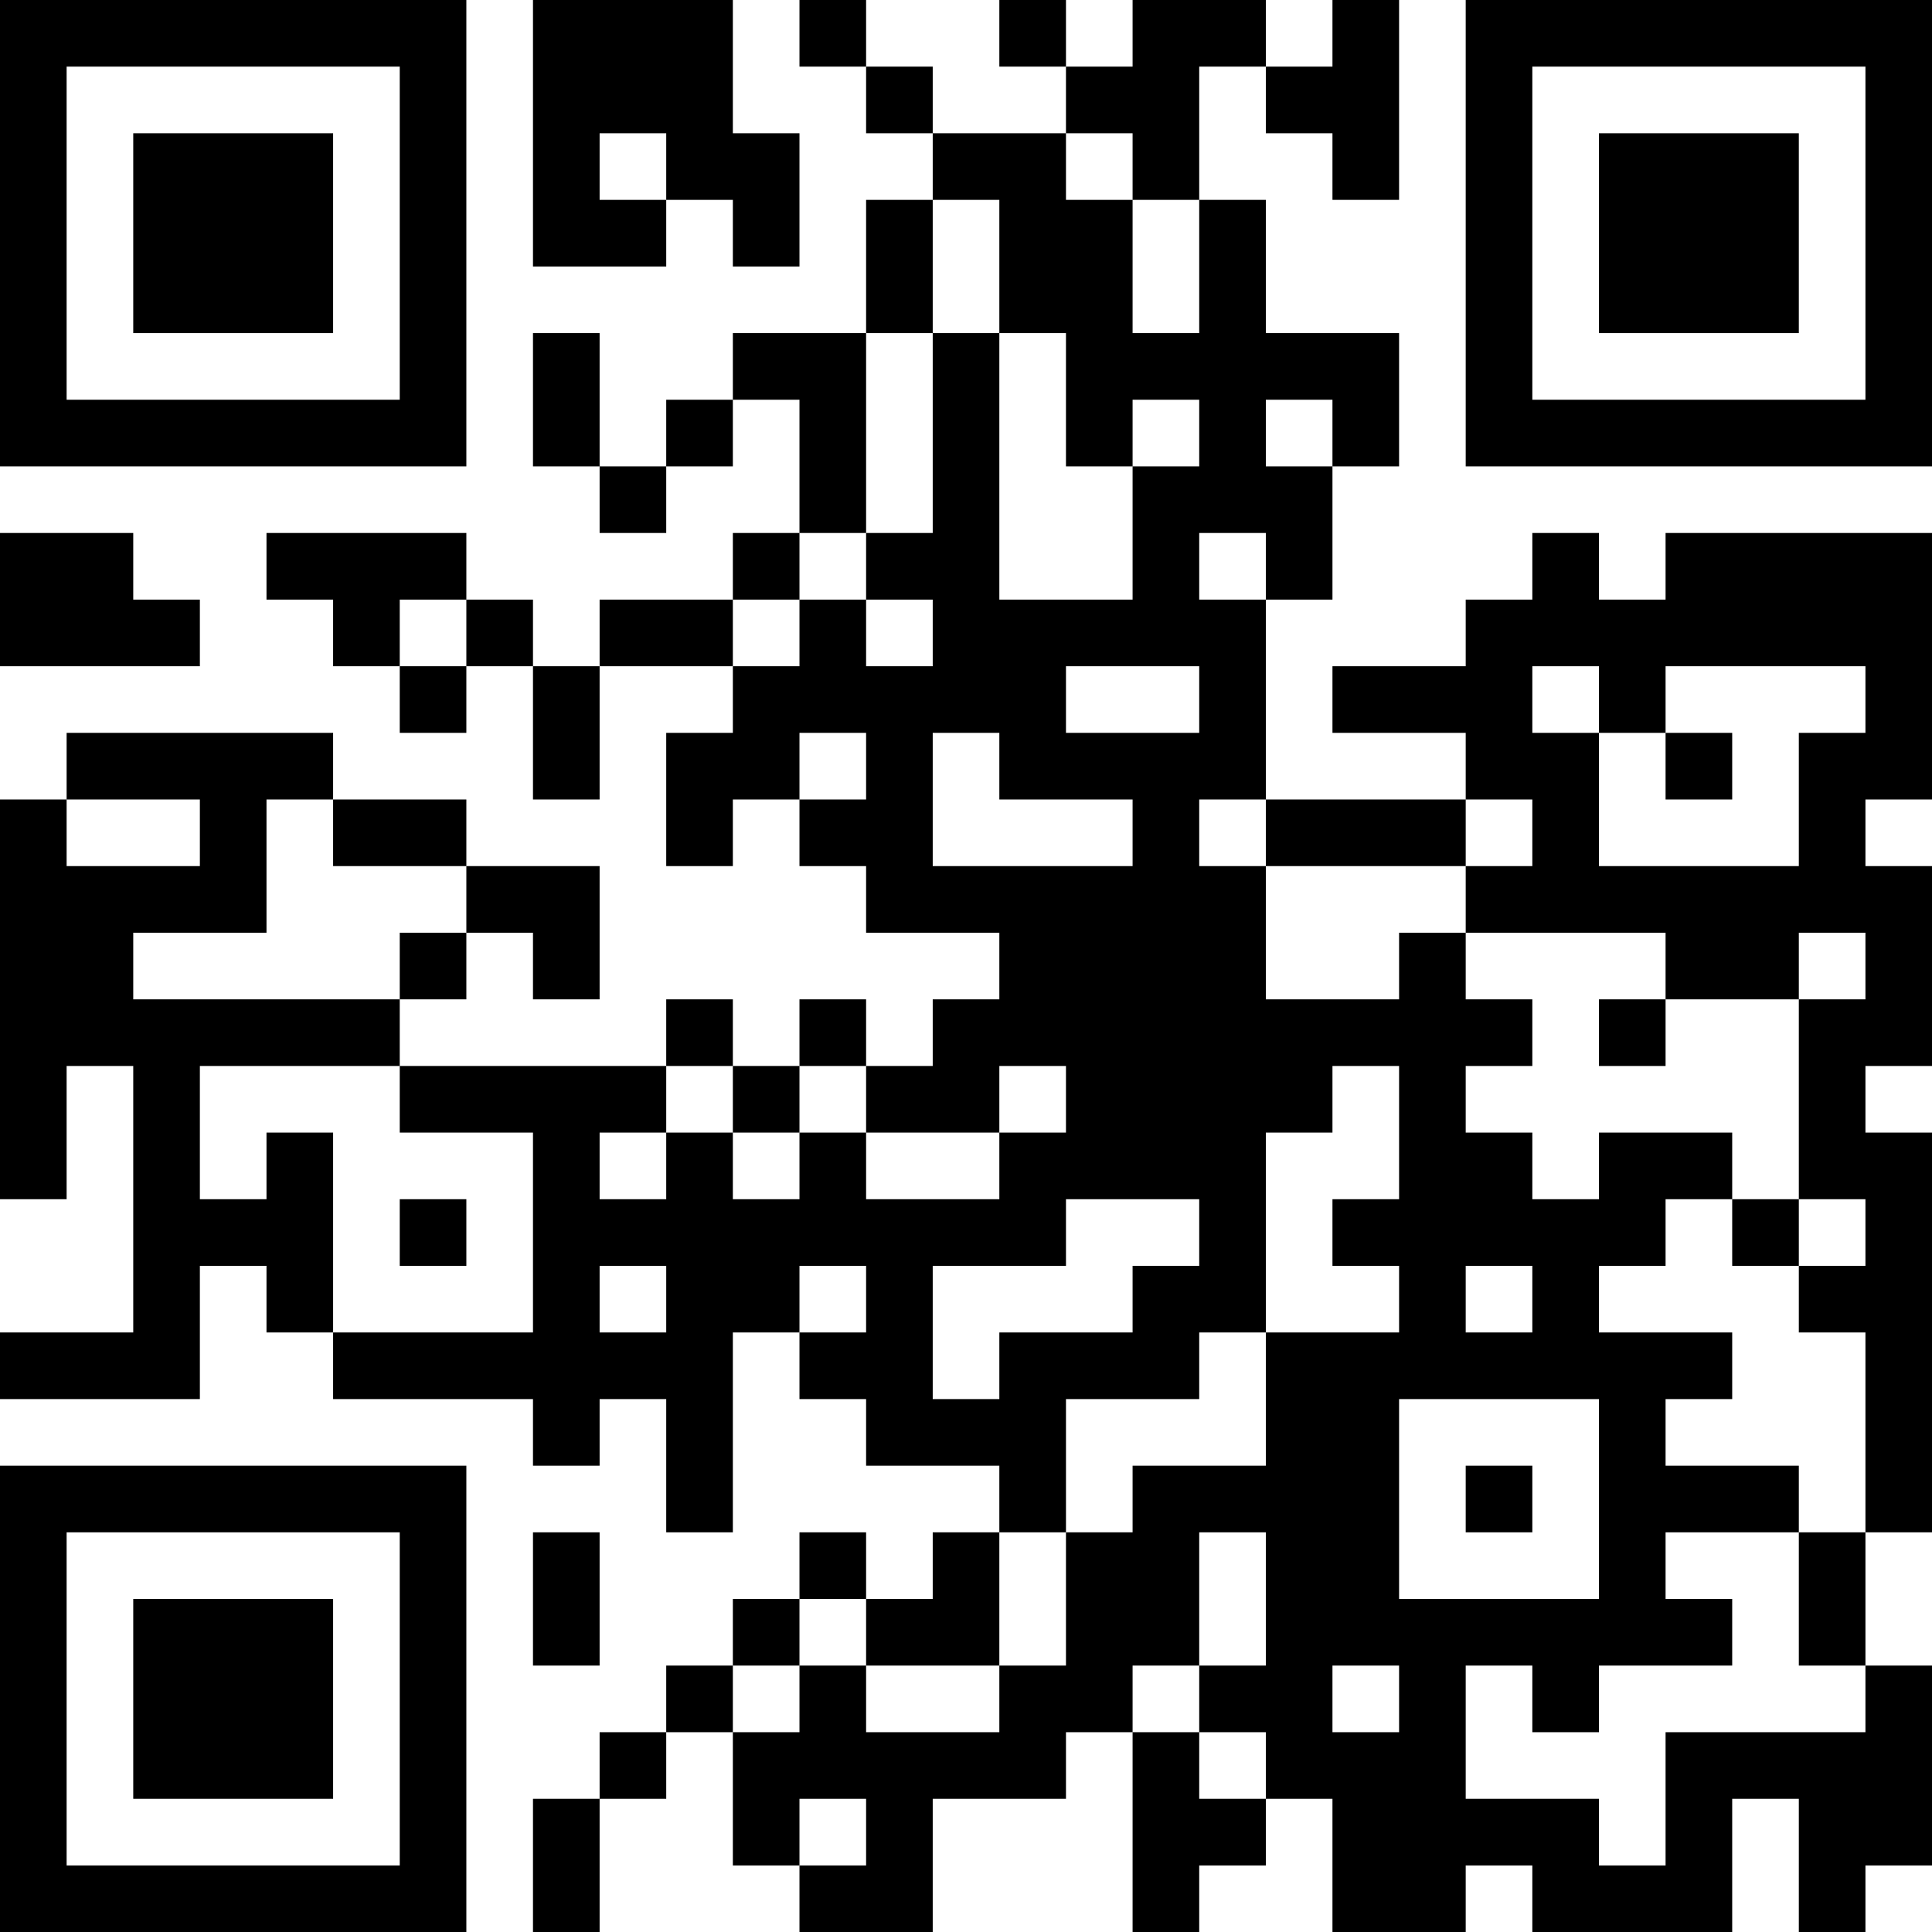 <?xml version="1.0" encoding="UTF-8"?>
<svg xmlns="http://www.w3.org/2000/svg" version="1.1" width="250" height="250" viewBox="0 0 250 250"><rect x="0" y="0" width="250" height="250" fill="#ffffff"/><g transform="scale(8.621)"><g transform="translate(0,0)"><path fill-rule="evenodd" d="M8 0L8 4L10 4L10 3L11 3L11 4L12 4L12 2L11 2L11 0ZM12 0L12 1L13 1L13 2L14 2L14 3L13 3L13 5L11 5L11 6L10 6L10 7L9 7L9 5L8 5L8 7L9 7L9 8L10 8L10 7L11 7L11 6L12 6L12 8L11 8L11 9L9 9L9 10L8 10L8 9L7 9L7 8L4 8L4 9L5 9L5 10L6 10L6 11L7 11L7 10L8 10L8 12L9 12L9 10L11 10L11 11L10 11L10 13L11 13L11 12L12 12L12 13L13 13L13 14L15 14L15 15L14 15L14 16L13 16L13 15L12 15L12 16L11 16L11 15L10 15L10 16L6 16L6 15L7 15L7 14L8 14L8 15L9 15L9 13L7 13L7 12L5 12L5 11L1 11L1 12L0 12L0 18L1 18L1 16L2 16L2 20L0 20L0 21L3 21L3 19L4 19L4 20L5 20L5 21L8 21L8 22L9 22L9 21L10 21L10 23L11 23L11 20L12 20L12 21L13 21L13 22L15 22L15 23L14 23L14 24L13 24L13 23L12 23L12 24L11 24L11 25L10 25L10 26L9 26L9 27L8 27L8 29L9 29L9 27L10 27L10 26L11 26L11 28L12 28L12 29L14 29L14 27L16 27L16 26L17 26L17 29L18 29L18 28L19 28L19 27L20 27L20 29L22 29L22 28L23 28L23 29L26 29L26 27L27 27L27 29L28 29L28 28L29 28L29 25L28 25L28 23L29 23L29 17L28 17L28 16L29 16L29 13L28 13L28 12L29 12L29 8L25 8L25 9L24 9L24 8L23 8L23 9L22 9L22 10L20 10L20 11L22 11L22 12L19 12L19 9L20 9L20 7L21 7L21 5L19 5L19 3L18 3L18 1L19 1L19 2L20 2L20 3L21 3L21 0L20 0L20 1L19 1L19 0L17 0L17 1L16 1L16 0L15 0L15 1L16 1L16 2L14 2L14 1L13 1L13 0ZM9 2L9 3L10 3L10 2ZM16 2L16 3L17 3L17 5L18 5L18 3L17 3L17 2ZM14 3L14 5L13 5L13 8L12 8L12 9L11 9L11 10L12 10L12 9L13 9L13 10L14 10L14 9L13 9L13 8L14 8L14 5L15 5L15 9L17 9L17 7L18 7L18 6L17 6L17 7L16 7L16 5L15 5L15 3ZM19 6L19 7L20 7L20 6ZM0 8L0 10L3 10L3 9L2 9L2 8ZM18 8L18 9L19 9L19 8ZM6 9L6 10L7 10L7 9ZM16 10L16 11L18 11L18 10ZM23 10L23 11L24 11L24 13L27 13L27 11L28 11L28 10L25 10L25 11L24 11L24 10ZM12 11L12 12L13 12L13 11ZM14 11L14 13L17 13L17 12L15 12L15 11ZM25 11L25 12L26 12L26 11ZM1 12L1 13L3 13L3 12ZM4 12L4 14L2 14L2 15L6 15L6 14L7 14L7 13L5 13L5 12ZM18 12L18 13L19 13L19 15L21 15L21 14L22 14L22 15L23 15L23 16L22 16L22 17L23 17L23 18L24 18L24 17L26 17L26 18L25 18L25 19L24 19L24 20L26 20L26 21L25 21L25 22L27 22L27 23L25 23L25 24L26 24L26 25L24 25L24 26L23 26L23 25L22 25L22 27L24 27L24 28L25 28L25 26L28 26L28 25L27 25L27 23L28 23L28 20L27 20L27 19L28 19L28 18L27 18L27 15L28 15L28 14L27 14L27 15L25 15L25 14L22 14L22 13L23 13L23 12L22 12L22 13L19 13L19 12ZM24 15L24 16L25 16L25 15ZM3 16L3 18L4 18L4 17L5 17L5 20L8 20L8 17L6 17L6 16ZM10 16L10 17L9 17L9 18L10 18L10 17L11 17L11 18L12 18L12 17L13 17L13 18L15 18L15 17L16 17L16 16L15 16L15 17L13 17L13 16L12 16L12 17L11 17L11 16ZM20 16L20 17L19 17L19 20L18 20L18 21L16 21L16 23L15 23L15 25L13 25L13 24L12 24L12 25L11 25L11 26L12 26L12 25L13 25L13 26L15 26L15 25L16 25L16 23L17 23L17 22L19 22L19 20L21 20L21 19L20 19L20 18L21 18L21 16ZM6 18L6 19L7 19L7 18ZM16 18L16 19L14 19L14 21L15 21L15 20L17 20L17 19L18 19L18 18ZM26 18L26 19L27 19L27 18ZM9 19L9 20L10 20L10 19ZM12 19L12 20L13 20L13 19ZM22 19L22 20L23 20L23 19ZM21 21L21 24L24 24L24 21ZM22 22L22 23L23 23L23 22ZM8 23L8 25L9 25L9 23ZM18 23L18 25L17 25L17 26L18 26L18 27L19 27L19 26L18 26L18 25L19 25L19 23ZM20 25L20 26L21 26L21 25ZM12 27L12 28L13 28L13 27ZM0 0L0 7L7 7L7 0ZM1 1L1 6L6 6L6 1ZM2 2L2 5L5 5L5 2ZM22 0L22 7L29 7L29 0ZM23 1L23 6L28 6L28 1ZM24 2L24 5L27 5L27 2ZM0 22L0 29L7 29L7 22ZM1 23L1 28L6 28L6 23ZM2 24L2 27L5 27L5 24Z" fill="#000000"/></g></g></svg>
